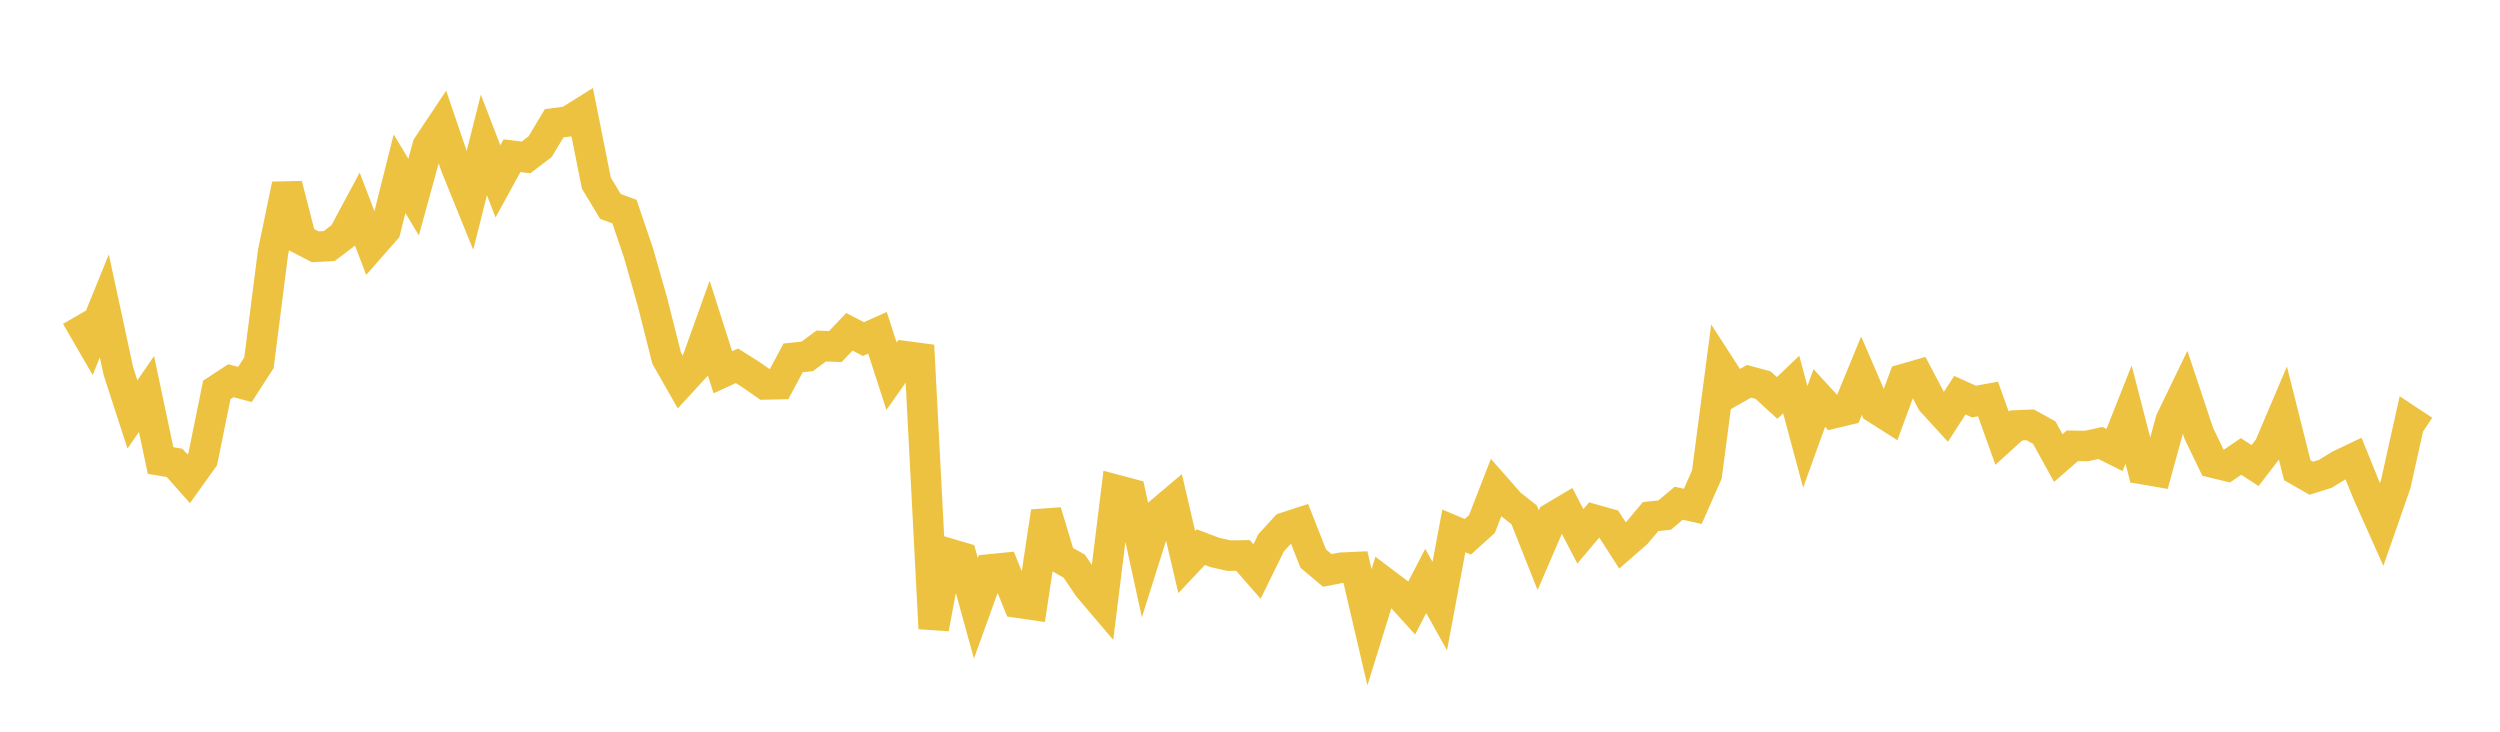 <svg width="164" height="48" xmlns="http://www.w3.org/2000/svg" xmlns:xlink="http://www.w3.org/1999/xlink"><path fill="none" stroke="rgb(237,194,64)" stroke-width="2" d="M5,20.745L5.922,22.335L6.844,20.069L7.766,24.343L8.689,27.187L9.611,25.844L10.533,30.21L11.455,30.365L12.377,31.405L13.299,30.116L14.222,25.58L15.144,24.976L16.066,25.222L16.988,23.797L17.91,16.553L18.832,12.115L19.754,15.708L20.677,16.19L21.599,16.139L22.521,15.439L23.443,13.721L24.365,16.129L25.287,15.079L26.21,11.397L27.132,12.929L28.054,9.574L28.976,8.191L29.898,10.901L30.82,13.174L31.743,9.508L32.665,11.898L33.587,10.215L34.509,10.325L35.431,9.625L36.353,8.088L37.275,7.965L38.198,7.387L39.12,12.008L40.042,13.54L40.964,13.881L41.886,16.591L42.808,19.829L43.731,23.49L44.653,25.107L45.575,24.104L46.497,21.53L47.419,24.42L48.341,23.996L49.263,24.577L50.186,25.22L51.108,25.199L52.03,23.475L52.952,23.381L53.874,22.697L54.796,22.735L55.719,21.766L56.641,22.244L57.563,21.832L58.485,24.68L59.407,23.371L60.329,23.493L61.251,41.228L62.174,36.29L63.096,36.562L64.018,39.904L64.94,37.351L65.862,37.259L66.784,39.538L67.707,39.673L68.629,33.563L69.551,36.621L70.473,37.142L71.395,38.513L72.317,39.597L73.24,32.143L74.162,32.388L75.084,36.616L76.006,33.699L76.928,32.92L77.85,36.868L78.772,35.891L79.695,36.241L80.617,36.449L81.539,36.437L82.461,37.49L83.383,35.612L84.305,34.603L85.228,34.302L86.15,36.645L87.072,37.42L87.994,37.24L88.916,37.2L89.838,41.149L90.76,38.175L91.683,38.871L92.605,39.887L93.527,38.11L94.449,39.761L95.371,34.827L96.293,35.213L97.216,34.374L98.138,31.998L99.06,33.045L99.982,33.771L100.904,36.094L101.826,33.96L102.749,33.411L103.671,35.183L104.593,34.09L105.515,34.35L106.437,35.785L107.359,34.981L108.281,33.887L109.204,33.788L110.126,33.012L111.048,33.217L111.97,31.128L112.892,24.11L113.814,25.535L114.737,25.013L115.659,25.262L116.581,26.107L117.503,25.225L118.425,28.66L119.347,26.108L120.269,27.111L121.192,26.889L122.114,24.646L123.036,26.782L123.958,27.368L124.88,24.866L125.802,24.599L126.725,26.343L127.647,27.349L128.569,25.924L129.491,26.342L130.413,26.175L131.335,28.746L132.257,27.91L133.18,27.869L134.102,28.377L135.024,30.046L135.946,29.244L136.868,29.258L137.79,29.059L138.713,29.522L139.635,27.197L140.557,30.775L141.479,30.934L142.401,27.573L143.323,25.666L144.246,28.438L145.168,30.35L146.09,30.574L147.012,29.942L147.934,30.542L148.856,29.342L149.778,27.174L150.701,30.844L151.623,31.372L152.545,31.081L153.467,30.516L154.389,30.075L155.311,32.35L156.234,34.414L157.156,31.767L158.078,27.628L159,28.239"></path></svg>